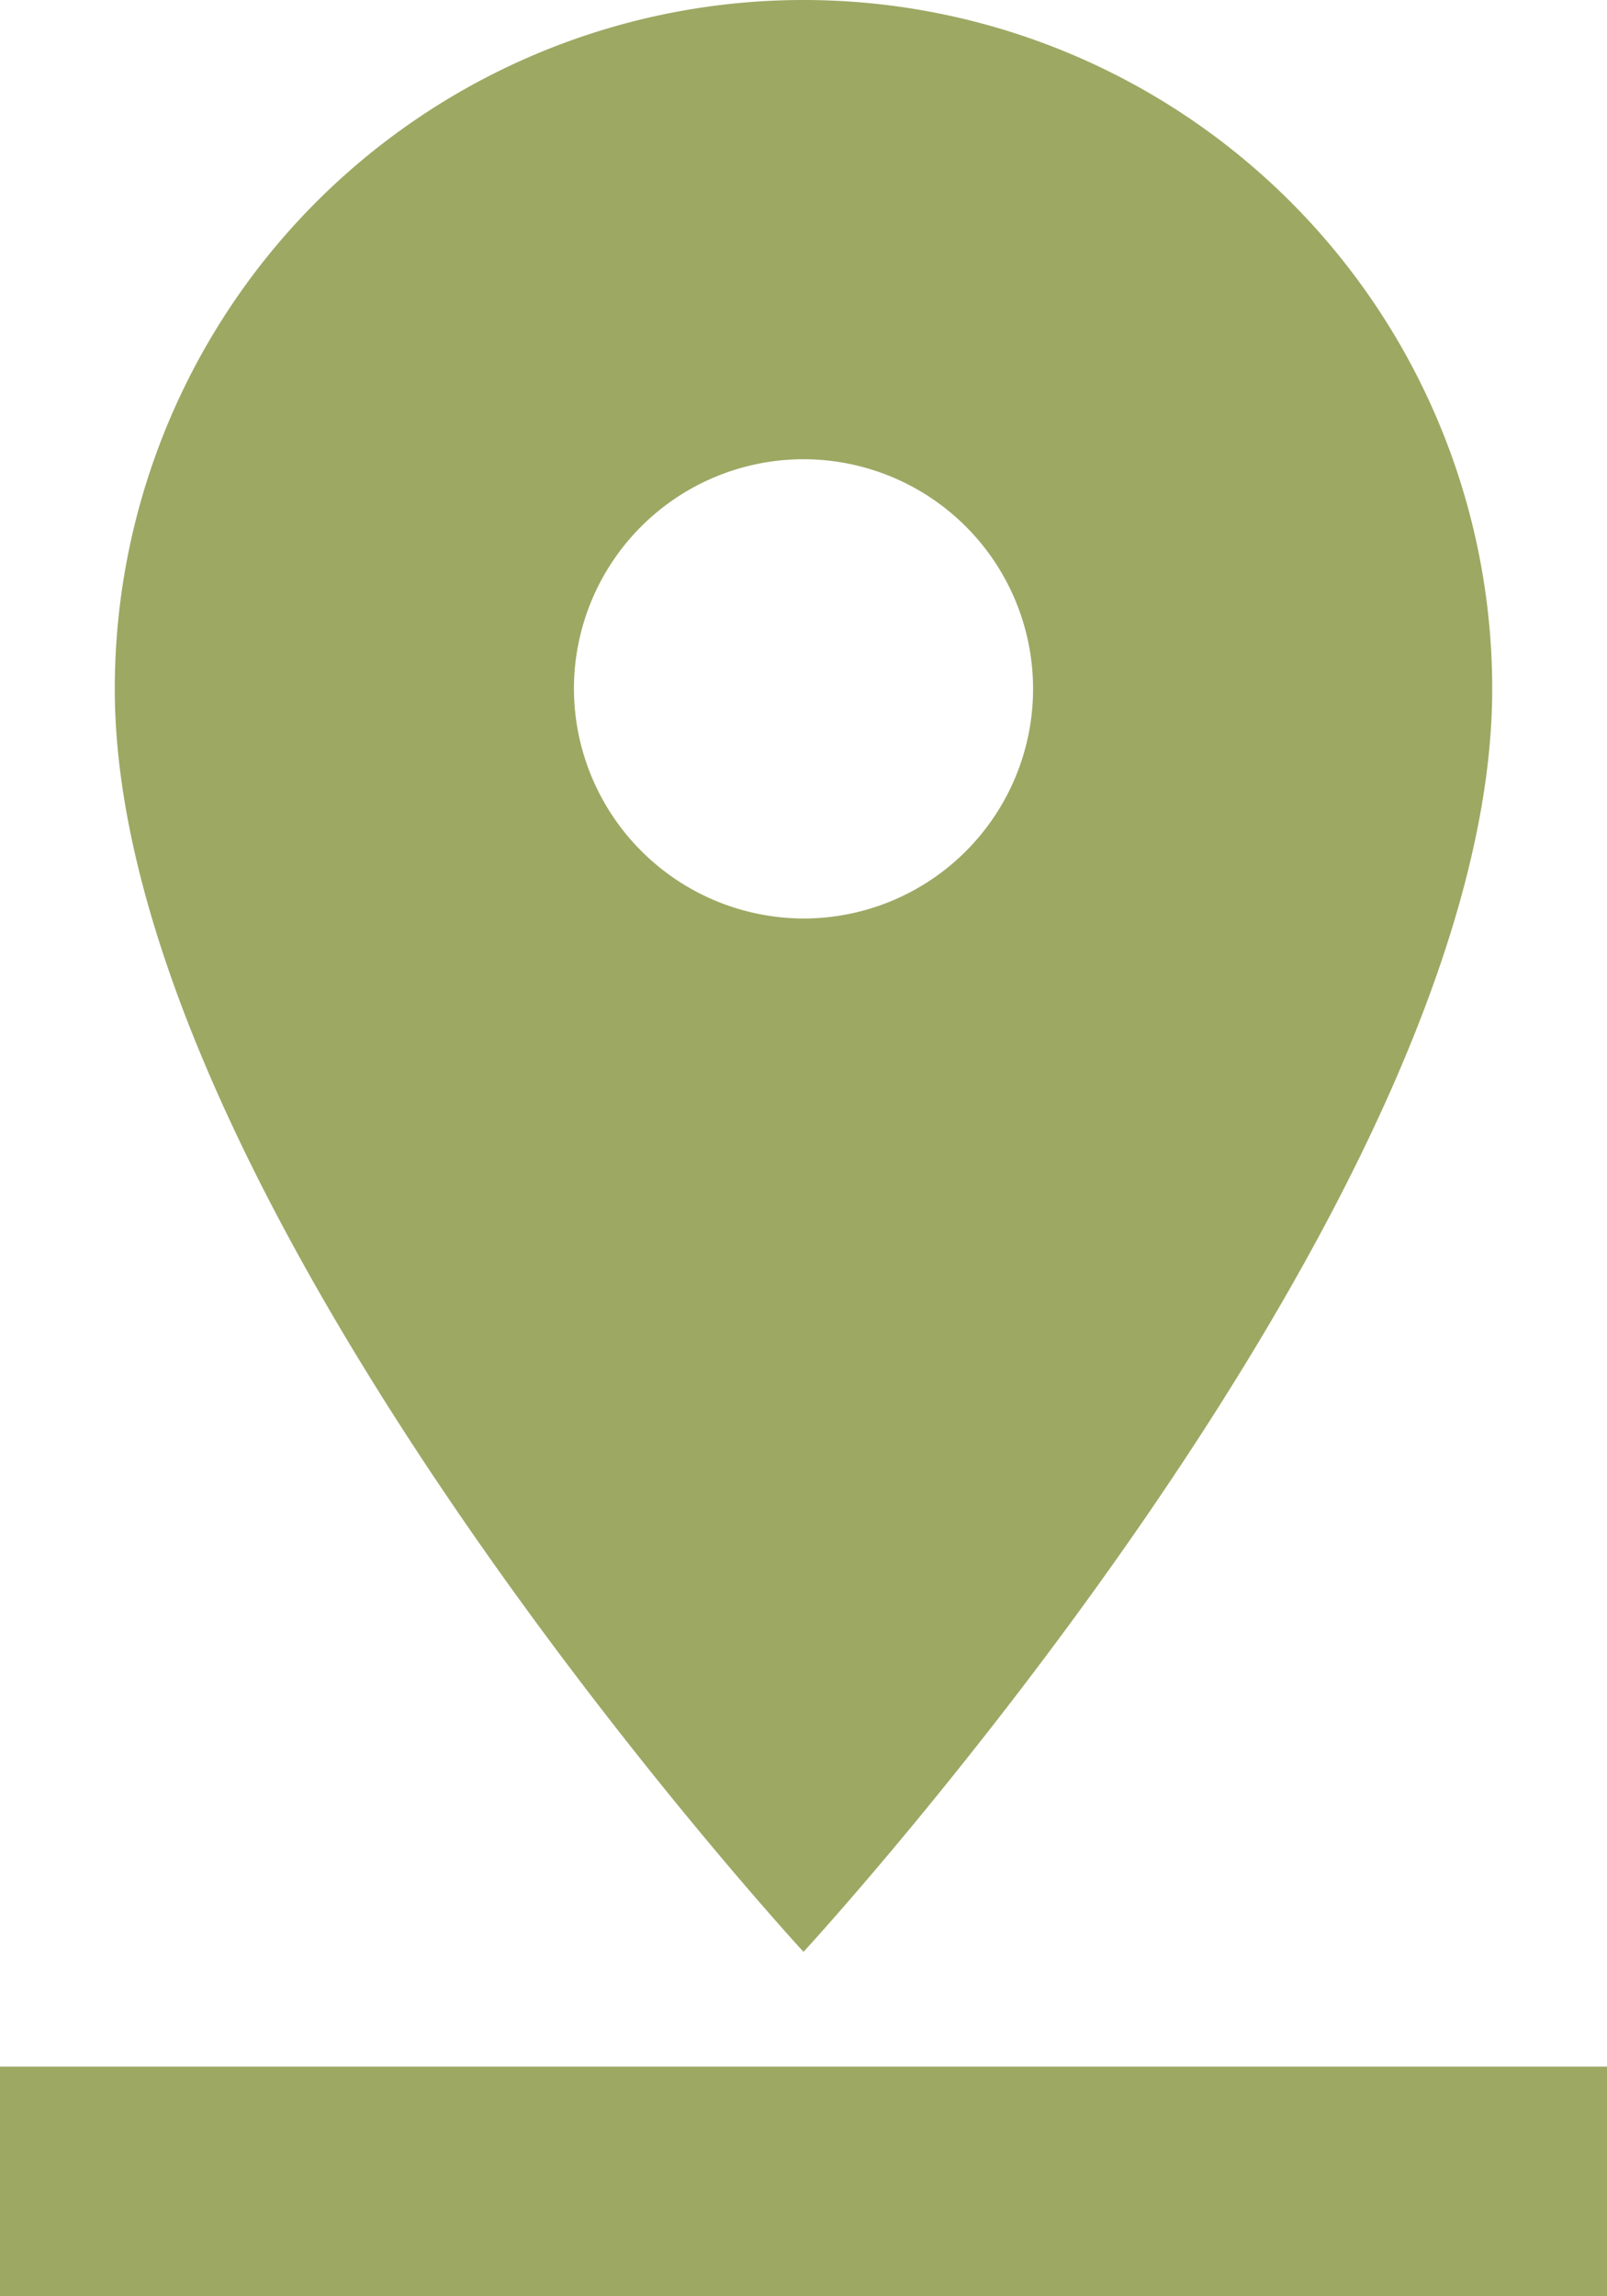 <svg xmlns="http://www.w3.org/2000/svg" width="14" height="20" viewBox="0 0 14 20">
  <path id="icon-footer-location" d="M18,8A6,6,0,0,0,6,8c0,4.5,6,11,6,11S18,12.5,18,8ZM10,8a2,2,0,1,1,2,2A2.006,2.006,0,0,1,10,8ZM5,20v2H19V20Z" transform="translate(-5 -2)" fill="#9da863"/>
</svg>
